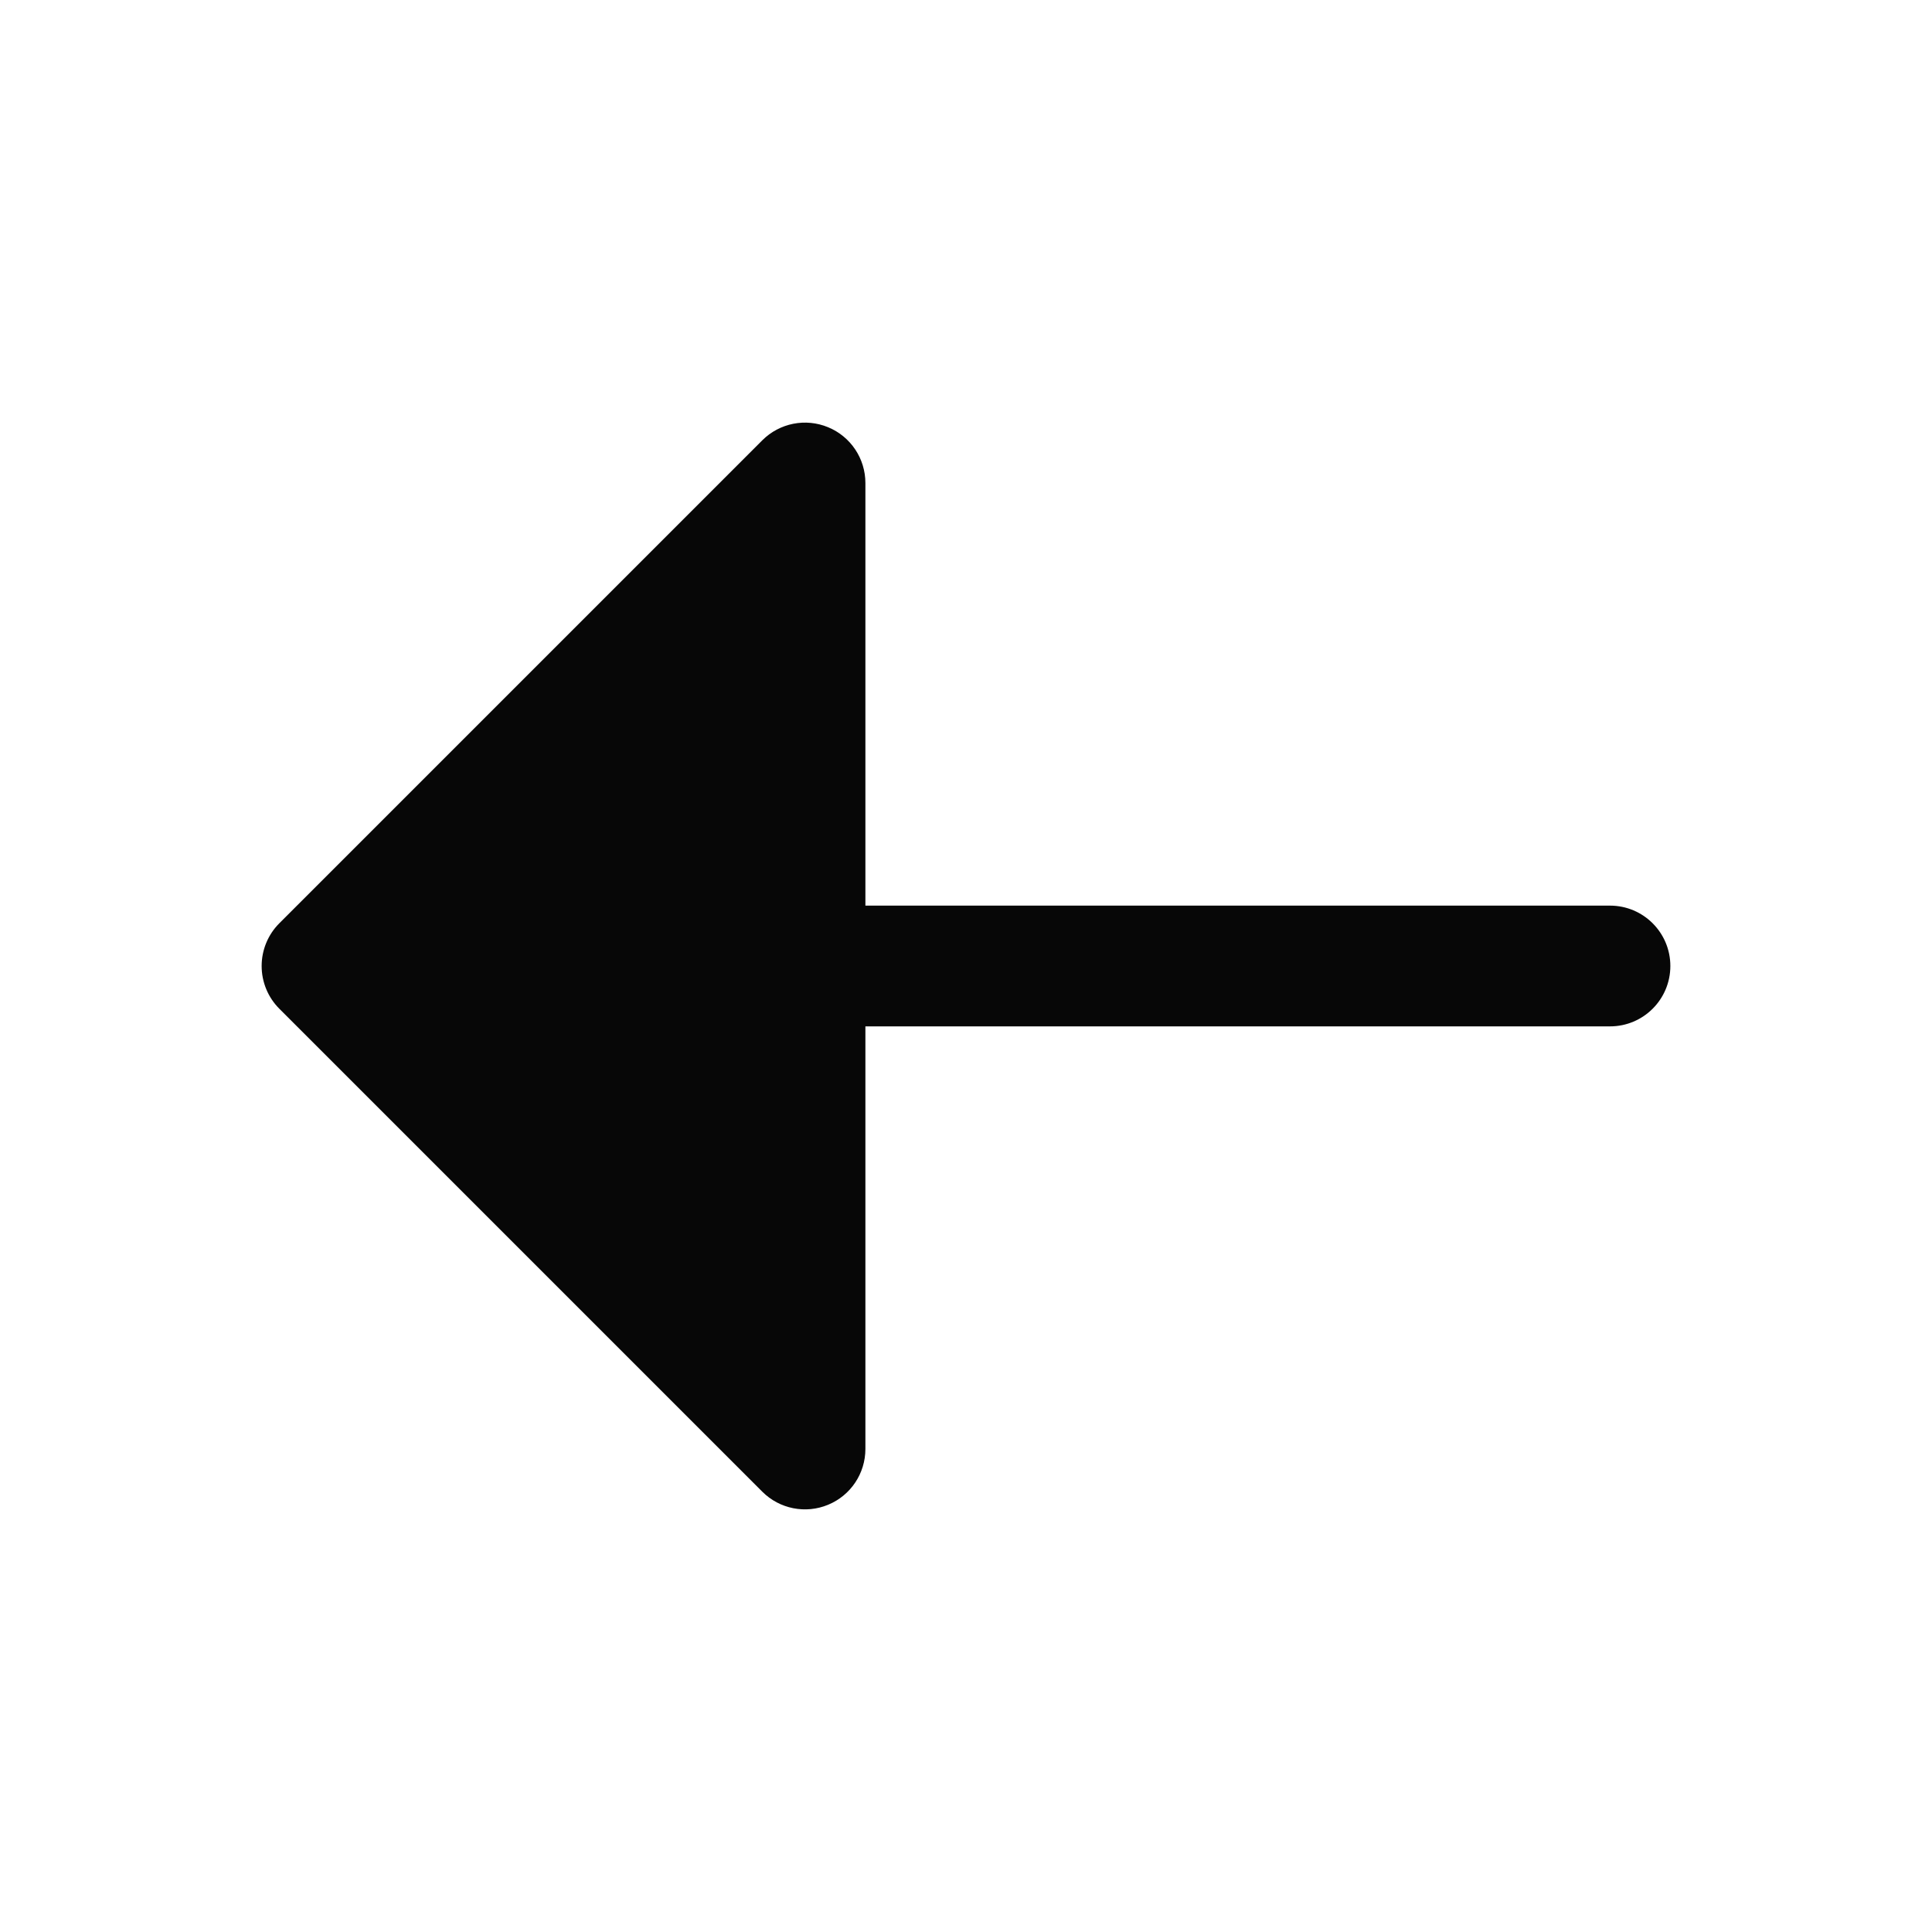 <svg width="28" height="28" viewBox="0 0 28 28" fill="none" xmlns="http://www.w3.org/2000/svg">
<path d="M23.333 13.125C23.817 13.125 24.208 13.517 24.208 14C24.208 14.483 23.817 14.875 23.333 14.875H12.542V21C12.542 21.354 12.329 21.673 12.002 21.808C11.675 21.944 11.298 21.869 11.048 21.619L4.048 14.619C3.884 14.455 3.792 14.232 3.792 14C3.792 13.768 3.884 13.545 4.048 13.381L11.048 6.381C11.298 6.131 11.675 6.056 12.002 6.192C12.329 6.327 12.542 6.646 12.542 7L12.542 13.125H23.333Z" fill="#070707"/>
</svg>
